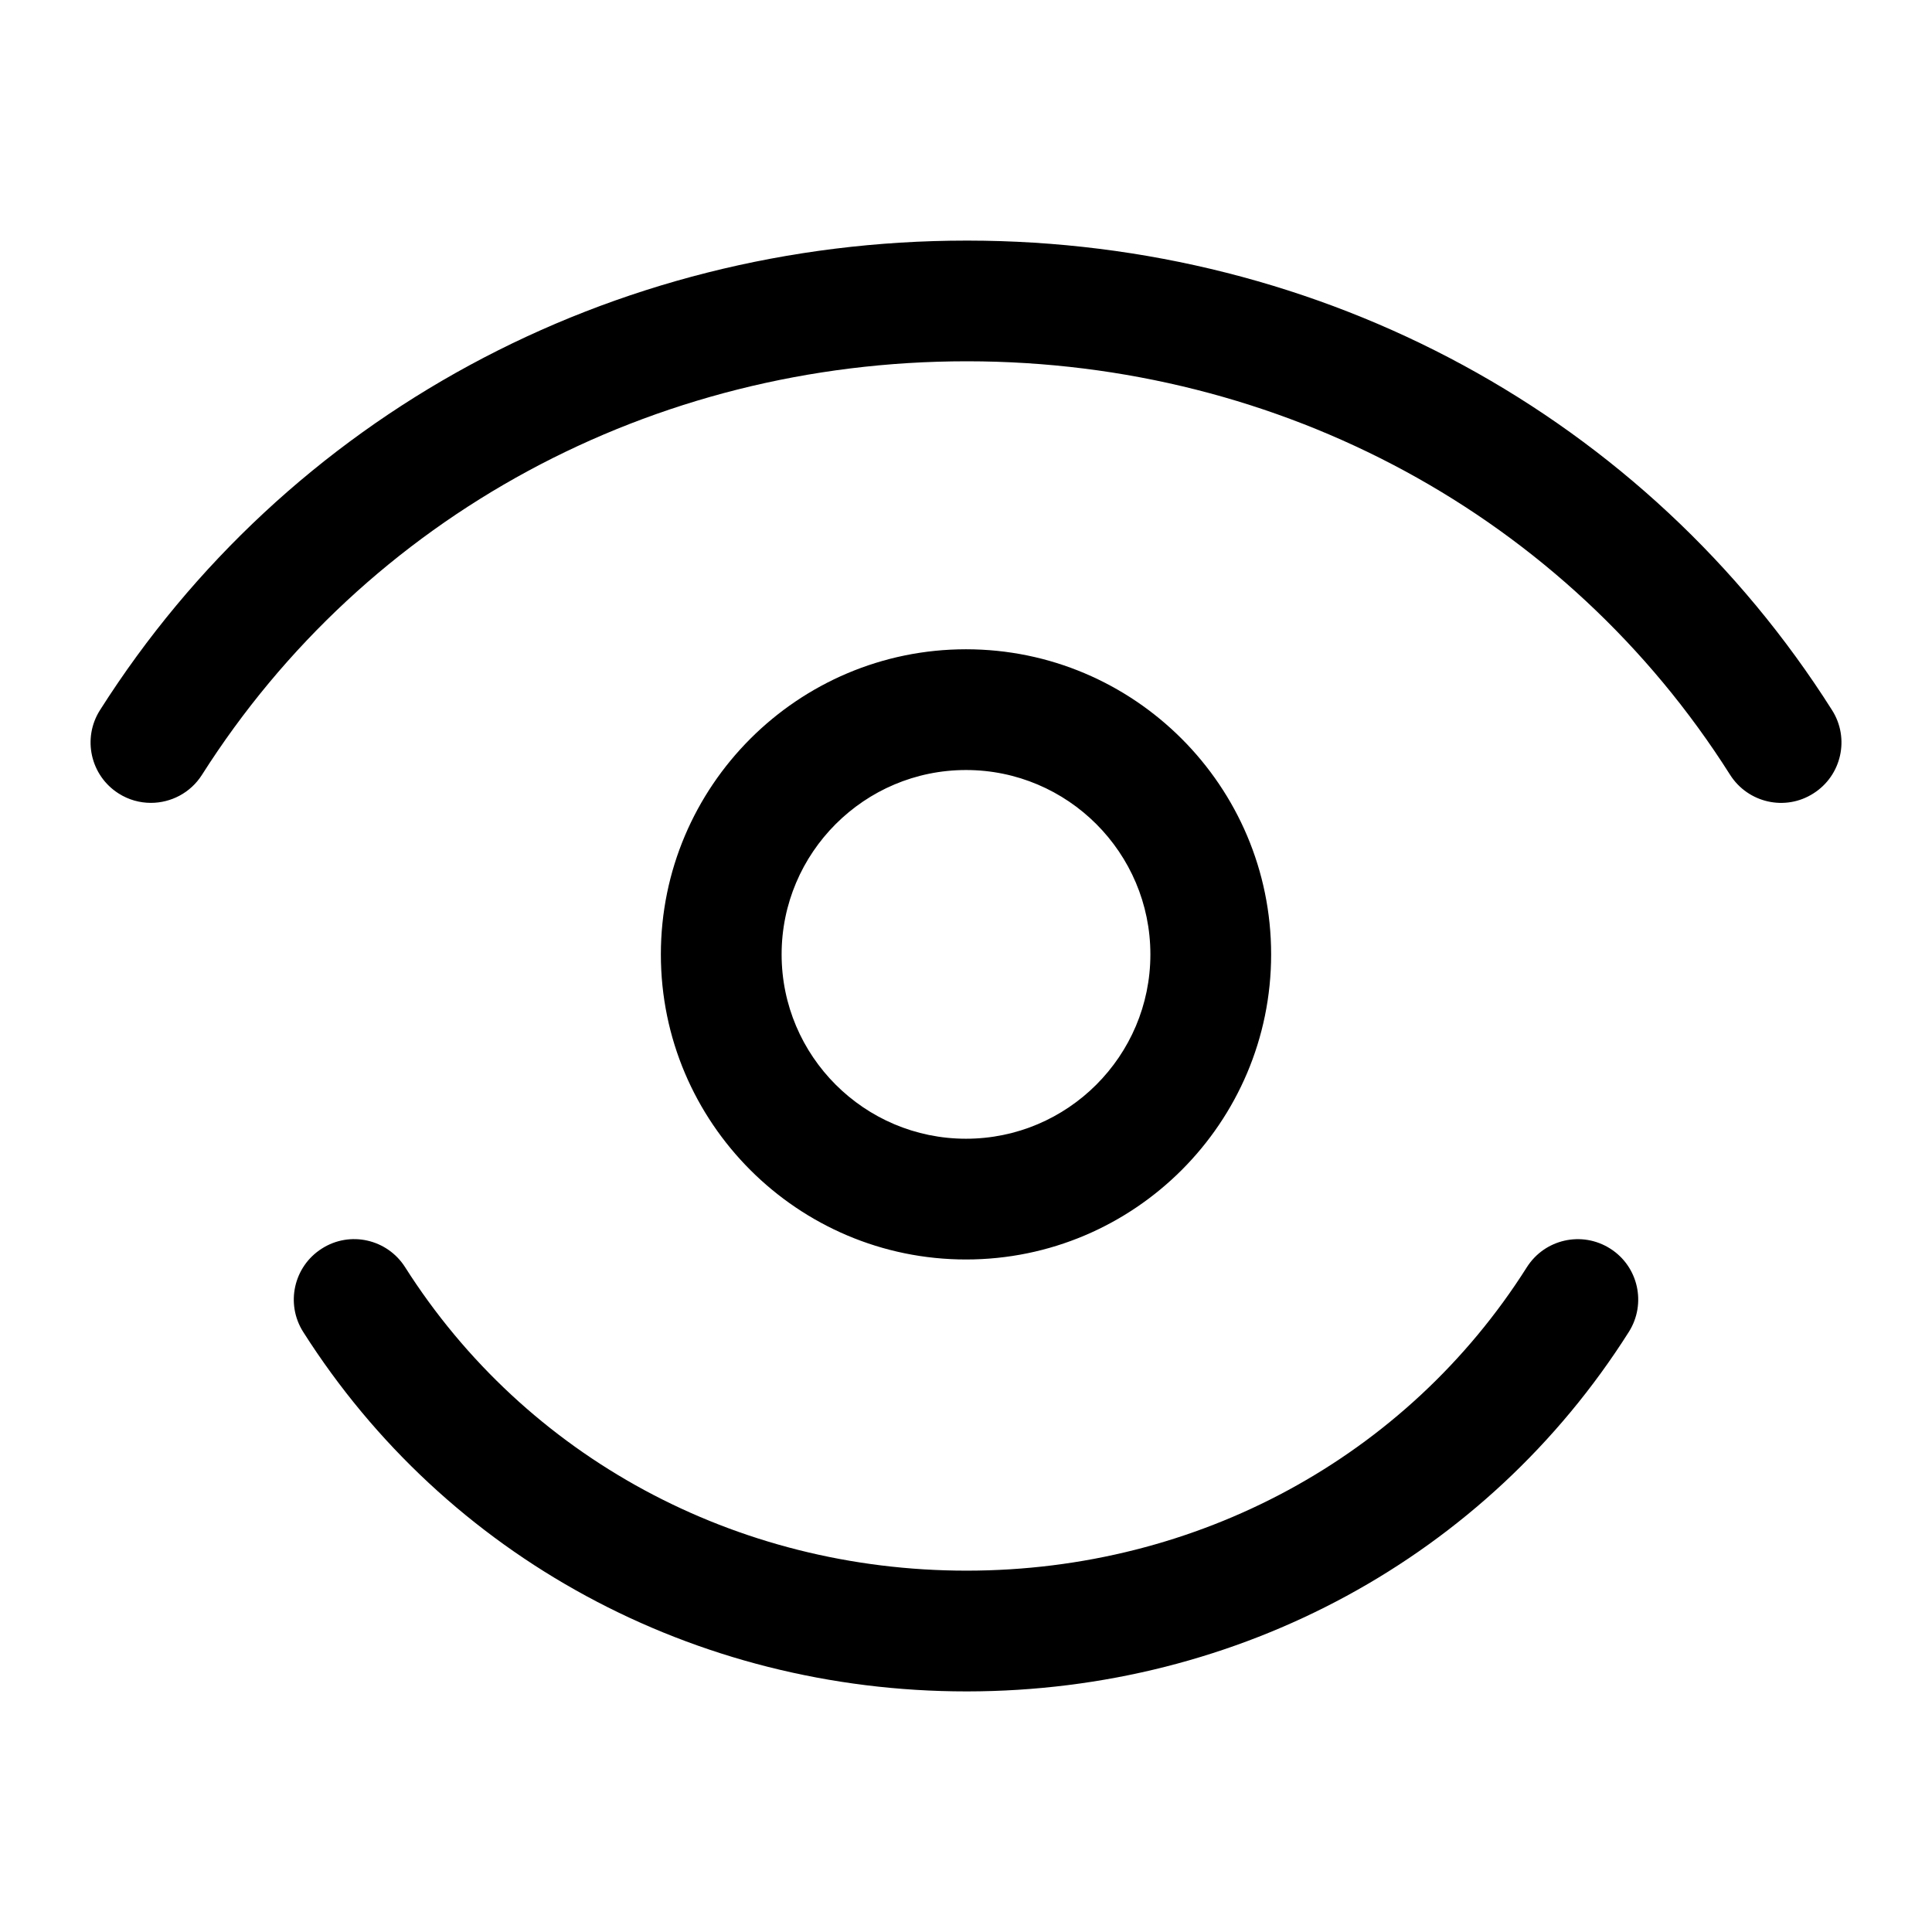 <svg xmlns="http://www.w3.org/2000/svg" viewBox="0 0 32 32" data-reactroot=""><path d="M16.009,28.015c-4.512,0-8.619-2.226-10.987-5.954c-0.296-0.466-0.158-1.084,0.308-1.38   c0.466-0.299,1.084-0.158,1.38,0.308c1.999,3.147,5.475,5.026,9.299,5.026c0.003,0,0.006,0,0.009,0   c3.816-0.003,7.282-1.882,9.271-5.025c0.296-0.467,0.912-0.606,1.38-0.31c0.467,0.295,0.605,0.913,0.31,1.38   c-2.357,3.725-6.454,5.951-10.959,5.955C16.016,28.015,16.012,28.015,16.009,28.015z M16,20.861c-2.787,0-5.054-2.267-5.054-5.053   s2.267-5.054,5.054-5.054c2.787,0,5.054,2.267,5.054,5.054S18.787,20.861,16,20.861z M16,12.754c-1.684,0-3.054,1.37-3.054,3.054   c0,1.683,1.37,3.053,3.054,3.053s3.054-1.37,3.054-3.053C19.054,14.124,17.684,12.754,16,12.754z M2.499,13.298   c-0.183,0-0.369-0.05-0.535-0.156c-0.466-0.296-0.604-0.914-0.308-1.38c3.093-4.871,8.459-7.777,14.356-7.777   c0.004,0,0.009,0,0.014,0c5.887,0.004,11.239,2.912,14.319,7.778c0.296,0.466,0.157,1.084-0.31,1.379   c-0.466,0.298-1.084,0.157-1.38-0.31c-2.712-4.284-7.434-6.844-12.631-6.848c-0.004,0-0.008,0-0.012,0   c-5.209,0-9.943,2.56-12.667,6.85C3.154,13.134,2.83,13.298,2.499,13.298z"></path></svg>